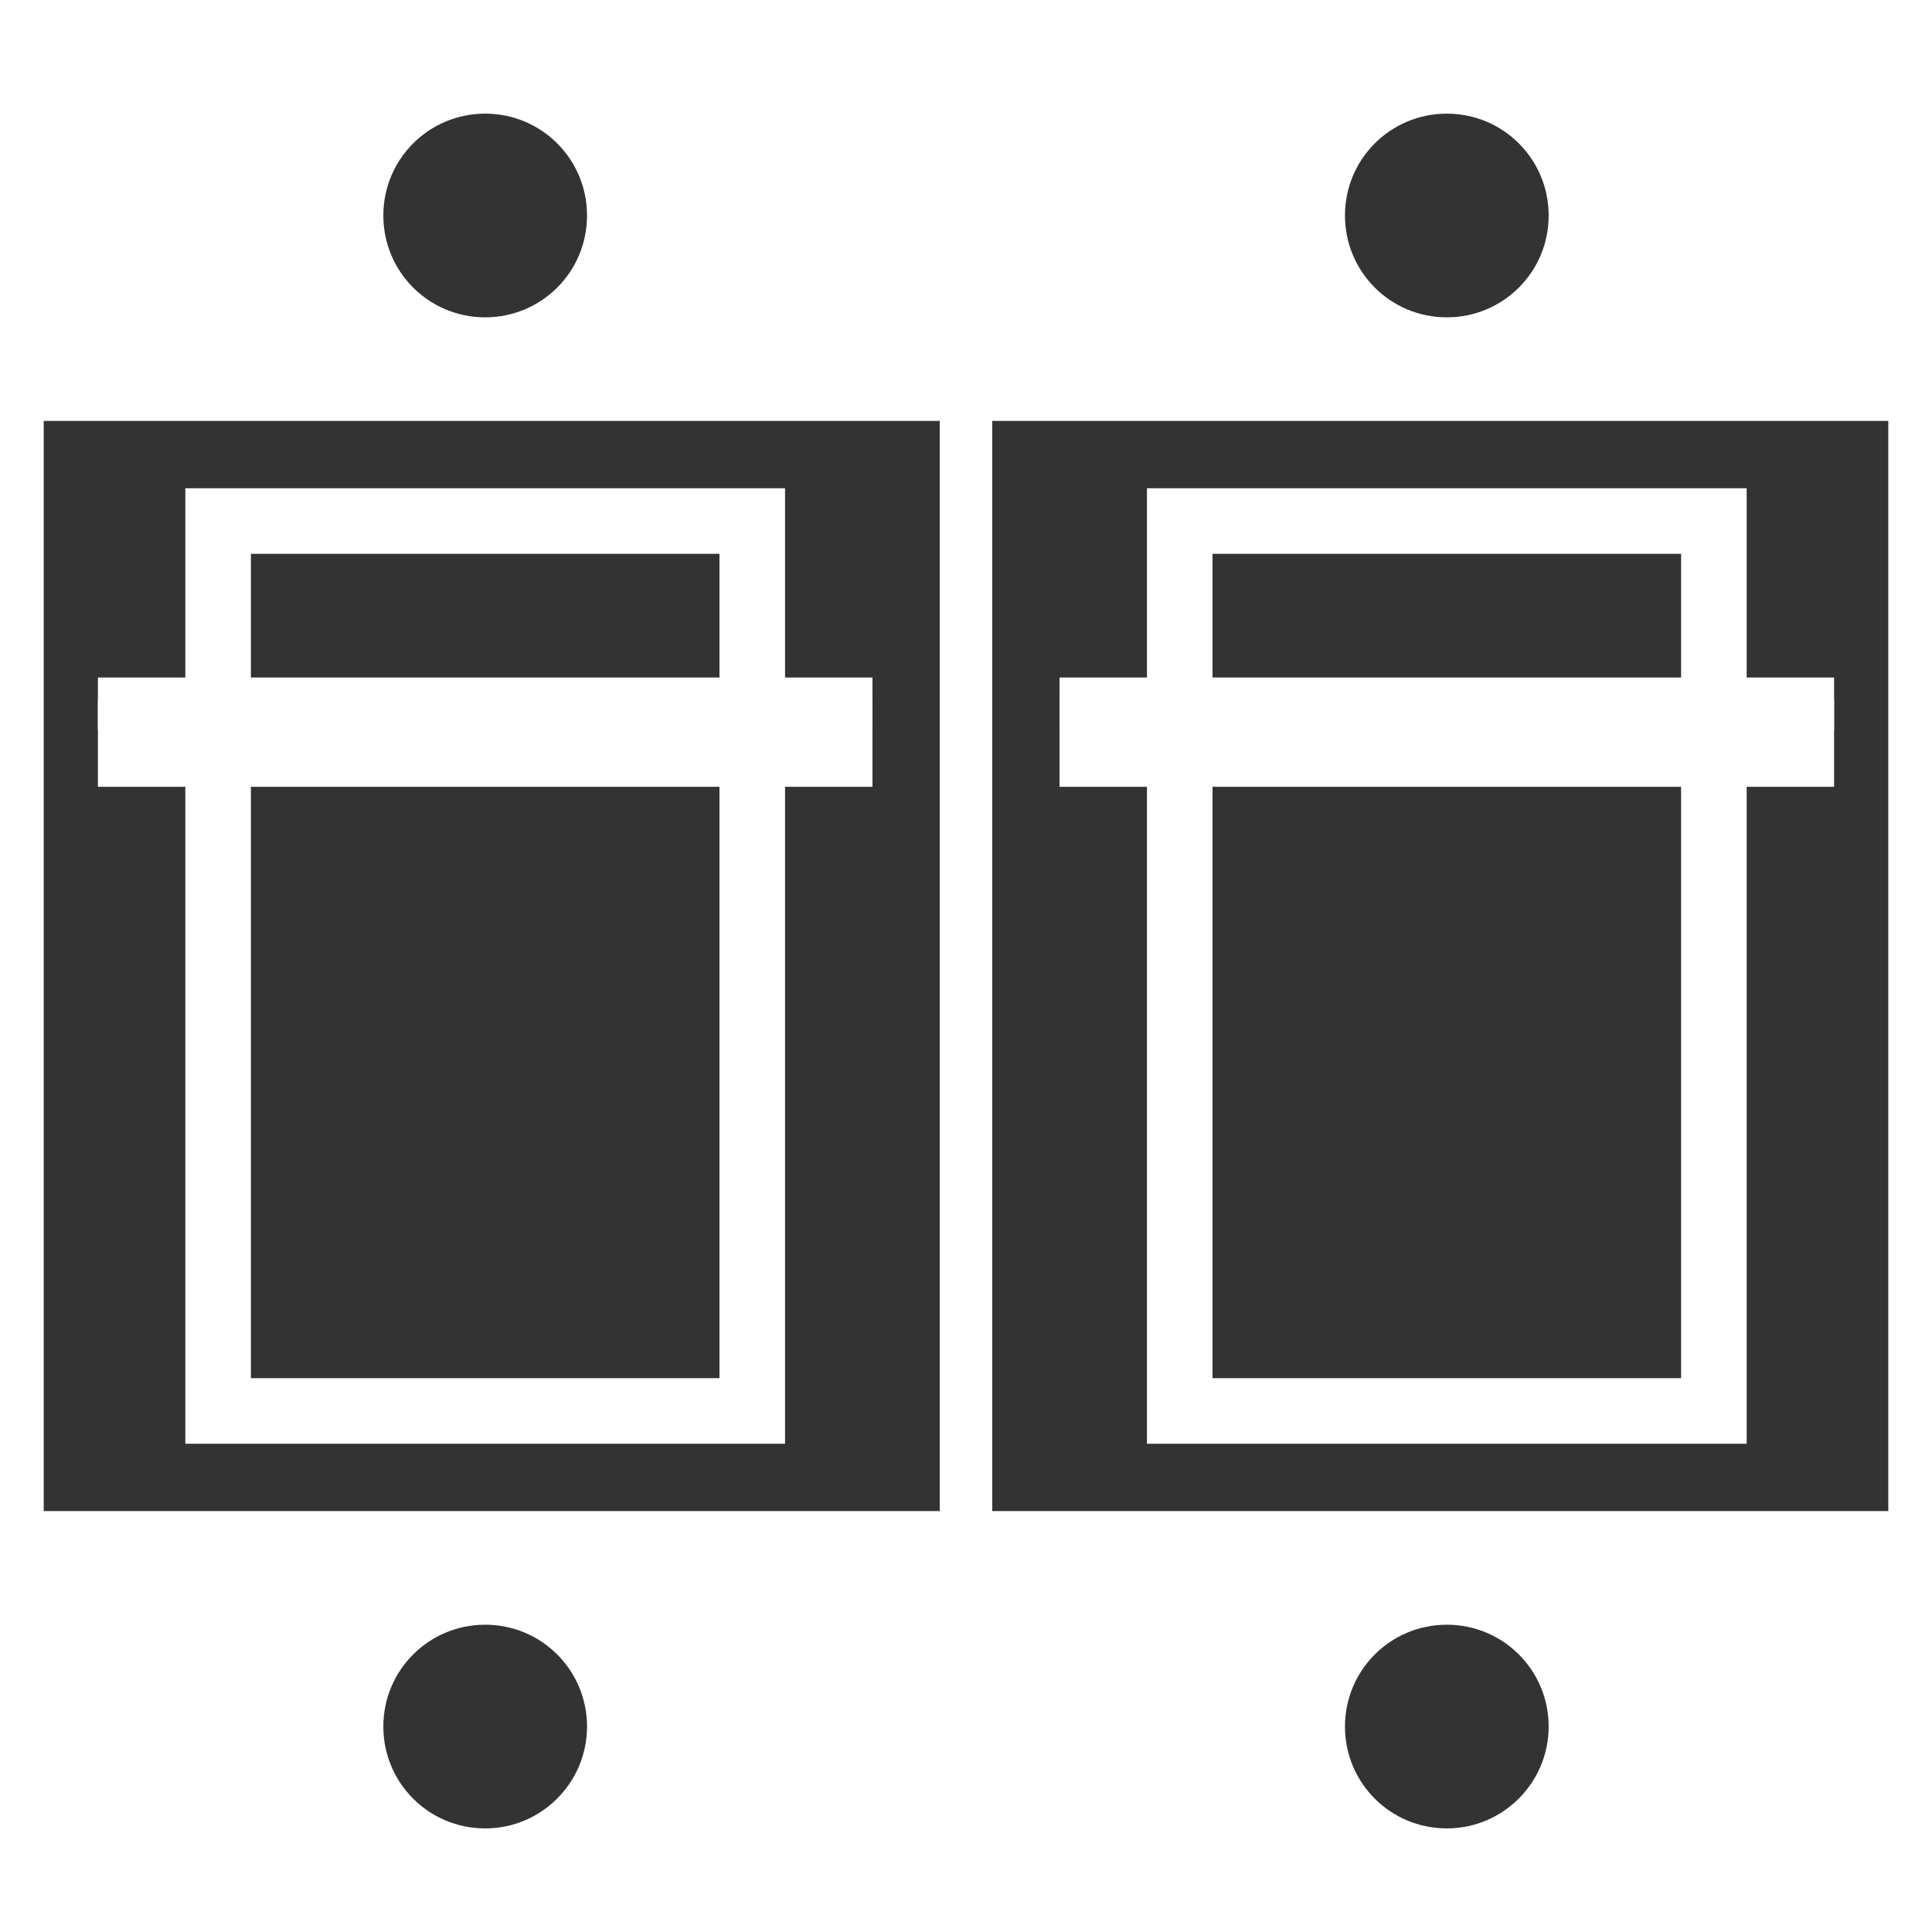 <?xml version="1.0" encoding="utf-8"?>
<!-- Generator: Adobe Illustrator 25.4.8, SVG Export Plug-In . SVG Version: 6.00 Build 0)  -->
<svg version="1.1" id="Ebene_1" xmlns="http://www.w3.org/2000/svg" xmlns:xlink="http://www.w3.org/1999/xlink" x="0px" y="0px"
	 viewBox="0 0 442 442" style="enable-background:new 0 0 442 442;" xml:space="preserve">
<rect x="0" y="0" width="442" height="442" fill="#333333" stroke="none"/>
<style type="text/css">
	.st0{fill:#FFFFFF;}
	.st1{fill:none;stroke:#FFFFFF;stroke-width:15;stroke-miterlimit:10;}
	.st2{fill:none;stroke:#FFFFFF;stroke-width:12;stroke-miterlimit:10;}
	.st3{fill:none;stroke:#FFFFFF;stroke-width:20;stroke-miterlimit:10;}
</style>
<path class="st0" d="M0,0v96.3h442V0H0z M111,72.6c-12.9,0-23.3-10.4-23.3-23.3S98.1,26,111,26s23.3,10.4,23.3,23.3
	S123.9,72.6,111,72.6z M331,72.6c-12.9,0-23.3-10.4-23.3-23.3S318.1,26,331,26s23.3,10.4,23.3,23.3S343.9,72.6,331,72.6z"/>
<path class="st0" d="M0,345.7V442h442v-96.3H0z M111,418.3c-12.9,0-23.3-10.4-23.3-23.3s10.4-23.3,23.3-23.3s23.3,10.4,23.3,23.3
	C134.3,407.8,123.9,418.3,111,418.3z M331,418.3c-12.9,0-23.3-10.4-23.3-23.3s10.4-23.3,23.3-23.3s23.3,10.4,23.3,23.3
	C354.3,407.8,343.9,418.3,331,418.3z"/>
<rect x="49.9" y="119.2" class="st1" width="122.2" height="203.6"/>
<rect x="269.9" y="119.2" class="st1" width="122.2" height="203.6"/>
<g>
	<line class="st2" x1="22.4" y1="161" x2="199.6" y2="161"/>
	<line class="st2" x1="242.4" y1="161" x2="419.6" y2="161"/>
</g>
<g>
	<line class="st3" x1="22.4" y1="170" x2="199.6" y2="170"/>
	<line class="st3" x1="242.4" y1="170" x2="419.6" y2="170"/>
</g>
<line class="st2" x1="221" y1="73.5" x2="221" y2="368.5"/>
<rect y="91.3" class="st0" width="10" height="259.3"/>
<rect x="432" y="91.3" class="st0" width="10" height="259.3"/>
</svg>
